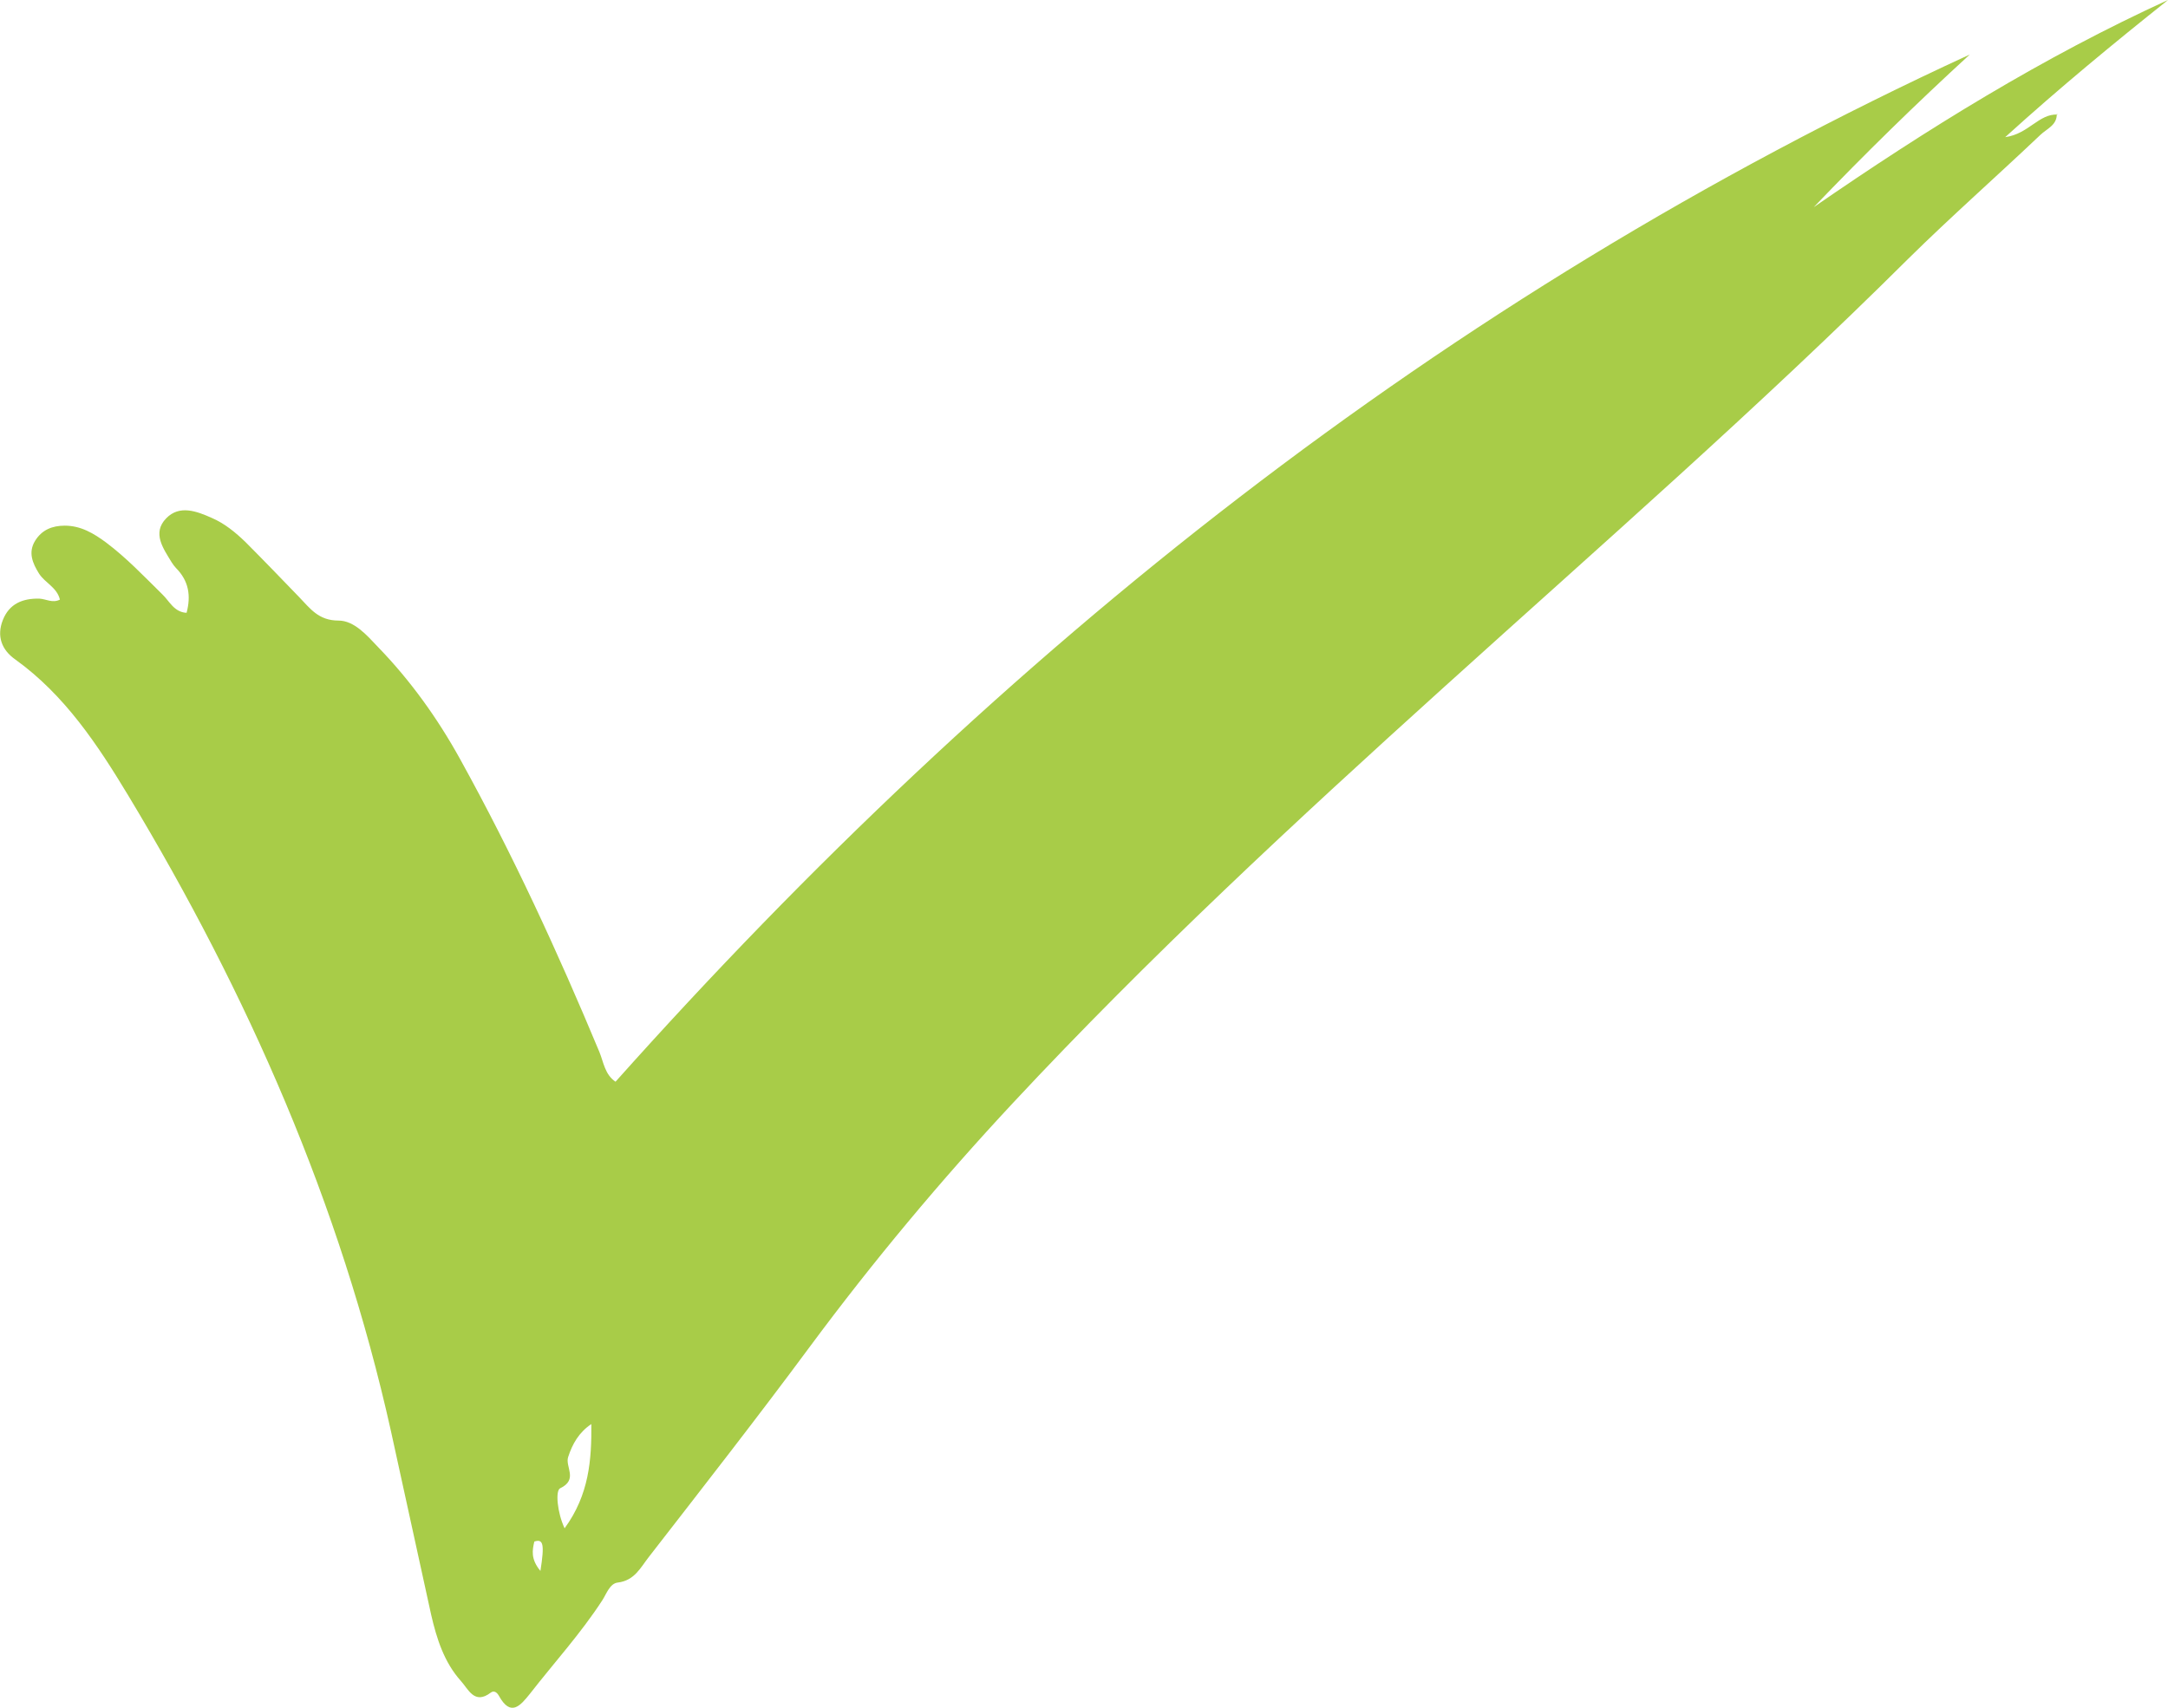 <svg width="33" height="26" viewBox="0 0 33 26" fill="none" xmlns="http://www.w3.org/2000/svg">
<g clip-path="url(#clip0)">
<path fill-rule="evenodd" clip-rule="evenodd" d="M8.226 23.917C8.29 23.509 8.271 23.425 8.133 23.47C8.104 23.598 8.074 23.735 8.226 23.917ZM9.001 21.681C8.81 21.809 8.712 21.986 8.648 22.183C8.599 22.33 8.805 22.526 8.526 22.659C8.452 22.694 8.481 23.028 8.594 23.268C8.967 22.757 9.006 22.227 9.001 21.681ZM31.307 1.734C31.312 1.906 31.155 1.96 31.057 2.054C30.39 2.687 29.698 3.297 29.046 3.94C26.774 6.2 24.361 8.308 21.987 10.455C19.73 12.494 17.498 14.562 15.418 16.793C14.319 17.972 13.289 19.205 12.328 20.502C11.528 21.583 10.699 22.644 9.875 23.706C9.752 23.863 9.659 24.064 9.404 24.094C9.281 24.108 9.232 24.266 9.168 24.364C8.84 24.87 8.432 25.317 8.065 25.789C7.922 25.966 7.775 26.147 7.594 25.818C7.569 25.774 7.525 25.73 7.471 25.769C7.221 25.961 7.128 25.715 7.015 25.592C6.76 25.307 6.647 24.949 6.563 24.585C6.357 23.651 6.156 22.718 5.95 21.785C5.18 18.326 3.772 15.132 1.952 12.111C1.486 11.339 0.986 10.583 0.235 10.042C0.024 9.895 -0.054 9.684 0.044 9.438C0.142 9.192 0.343 9.109 0.598 9.114C0.701 9.119 0.799 9.187 0.912 9.129C0.868 8.942 0.682 8.873 0.593 8.731C0.495 8.573 0.426 8.411 0.534 8.234C0.637 8.067 0.794 8.003 0.986 8.003C1.231 8.003 1.427 8.121 1.614 8.259C1.928 8.495 2.192 8.775 2.472 9.05C2.58 9.153 2.649 9.32 2.84 9.33C2.909 9.07 2.874 8.844 2.678 8.647C2.654 8.622 2.634 8.593 2.614 8.563C2.487 8.352 2.31 8.116 2.531 7.89C2.732 7.684 2.992 7.782 3.223 7.885C3.419 7.969 3.586 8.107 3.738 8.254C4.012 8.529 4.282 8.809 4.552 9.089C4.719 9.261 4.846 9.448 5.151 9.448C5.391 9.448 5.582 9.669 5.754 9.851C6.249 10.362 6.661 10.937 7.005 11.56C7.804 13.005 8.491 14.498 9.124 16.017C9.188 16.174 9.207 16.36 9.369 16.469C15.227 9.905 21.962 4.52 29.983 0.83C29.168 1.577 28.379 2.348 27.608 3.154C29.33 1.965 31.096 0.87 33 0C32.175 0.658 31.361 1.327 30.522 2.088C30.881 2.039 31.032 1.729 31.322 1.744L31.307 1.734Z" fill="#A8CC48"/>
</g>
<defs>
<clipPath id="clip0">
<rect width="33" height="26" fill="white"/>
</clipPath>
</defs>
</svg>
